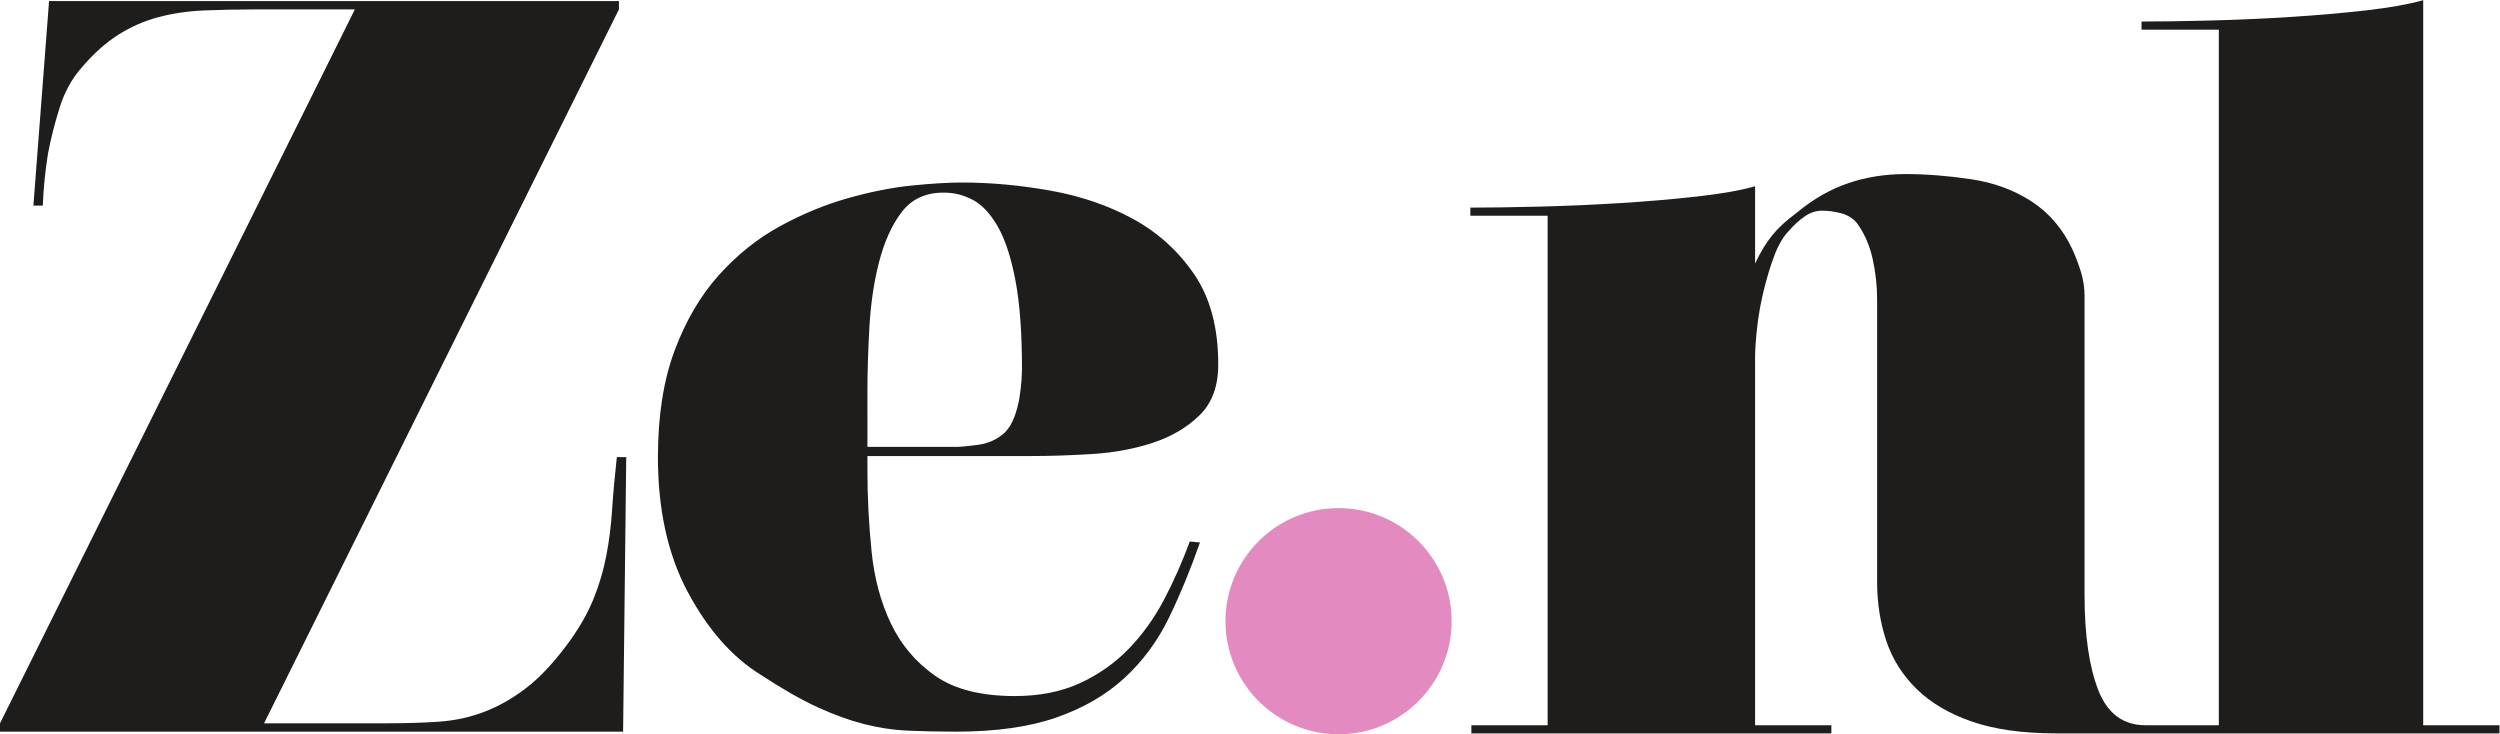 <?xml version="1.0" encoding="UTF-8"?>
<svg width="239.21" height="70.257" version="1.1" viewBox="0 0 239.21 70.257" xml:space="preserve" xmlns="http://www.w3.org/2000/svg" xmlns:cc="http://creativecommons.org/ns#" xmlns:dc="http://purl.org/dc/elements/1.1/" xmlns:rdf="http://www.w3.org/1999/02/22-rdf-syntax-ns#"><defs><clipPath id="clipPath20"><path d="m0 0h1794.1v526.93h-1794.1z"/></clipPath></defs><g transform="matrix(1.333 0 0 -1.333 0 70.257)"><g transform="scale(.1)"><g><g clip-path="url(#clipPath20)"><g fill="#1e1d1c"><path d="m439.4 161.44c-0.746-11.484-2.128-22.461-4.121-32.937-2-10.5-5-20.742-8.992-30.735-4-10-9.726-20.215-17.219-30.703-10.503-14.5-20.746-25.606-30.73-33.359s-20.231-13.602-30.715-17.59c-10.488-4.004-21.473-6.363-32.965-7.117-11.492-0.762-24.226-1.141-38.207-1.141h-86.902l254.73 512.46v5.985h-409.06l-11.246-146.84h6.746c0.488 12.48 1.75 24.976 3.754 37.461 1.98 10.488 4.742 21.351 8.238 32.582 3.484 11.25 8.723 20.855 15.73 28.847 8.48 9.993 17.234 17.864 26.215 23.606 8.996 5.726 18.606 9.984 28.844 12.734 10.231 2.735 21.231 4.364 32.969 4.875 11.726 0.489 24.598 0.75 38.586 0.75h69.679l-254.73-512.46v-5.988h447.27l2.243 197.05h-6.743c-1.503-13.496-2.628-25.996-3.375-37.481"/><path d="m622.64 244.96c0 15.07 0.488 31.016 1.465 47.809 0.964 16.793 3.285 32.234 6.933 46.347 3.653 14.117 8.867 25.793 15.695 35.047 6.809 9.231 16.301 14.102 28.473 14.606h2.918c6.813 0 13.504-1.719 20.067-5.122 6.574-3.41 12.527-9.73 17.886-18.968 5.348-9.258 9.61-22.157 12.778-38.7 3.156-16.55 4.742-37.949 4.742-64.234 0-1.465-0.121-4.012-0.356-7.672-0.254-3.644-0.742-7.793-1.465-12.414-0.726-4.617-1.96-9.238-3.648-13.867-1.715-4.609-4.023-8.387-6.941-11.289-5.36-4.883-11.805-7.793-19.336-8.77-7.555-0.976-12.547-1.445-14.973-1.445h-64.238zm117.53-45.254c13.621 0 28.211 0.481 43.801 1.453 15.558 0.981 30.031 3.645 43.429 8.02 13.379 4.394 24.571 10.957 33.575 19.726 9.004 8.742 13.496 20.918 13.496 36.485 0 26.285-5.703 47.812-17.149 64.605-11.445 16.789-26.035 30.047-43.789 39.789-17.773 9.727-37.601 16.539-59.492 20.434-21.898 3.898-43.07 5.836-63.508 5.836-9.746 0-21.781-0.727-36.133-2.176-14.363-1.469-29.687-4.52-45.992-9.137-16.316-4.621-32.488-11.312-48.539-20.062-16.066-8.774-30.668-20.45-43.804-35.039-13.133-14.602-23.719-32.618-31.747-54.02-8.043-21.422-12.05-46.976-12.05-76.656 0-37.957 7.175-70.332 21.543-97.078 14.336-26.77 31.75-46.496 52.183-59.145 15.574-10.211 29.199-17.996 40.883-23.336 11.672-5.352 22.742-9.367 33.215-12.063 10.457-2.664 20.805-4.246 31.023-4.727 10.215-0.477 21.899-0.742 35.035-0.742 28.711 0 52.793 3.406 72.258 10.215 19.461 6.816 35.778 16.301 48.914 28.469 13.133 12.168 23.719 26.531 31.758 43.086 8.027 16.532 15.43 34.532 22.266 54.024l-7.305 0.711c-5.363-14.598-11.562-28.594-18.613-41.981-7.063-13.391-15.578-25.156-25.547-35.383-9.981-10.242-21.66-18.367-35.043-24.473-13.391-6.074-28.836-9.109-46.356-9.109-24.339 0-43.425 4.863-57.304 14.598-13.863 9.715-24.446 22.254-31.746 37.598-7.301 15.312-11.934 32.715-13.871 52.18-1.946 19.453-2.922 38.699-2.922 57.683v10.215h117.53"/><path d="m1739.4 6.453v520.48c-10.21-2.914-23.86-5.364-40.88-7.301-17.03-1.938-35.15-3.524-54.37-4.742-19.24-1.211-38.46-2.071-57.67-2.559-19.24-0.488-35.65-0.726-49.28-0.726v-5.836h55.48v-499.31h-52.56c-16.05 0-27.37 8.402-33.94 25.187-6.57 16.797-9.87 39.551-9.87 68.254v214.62c0 5.843-0.84 11.562-2.54 17.16-1.71 5.586-3.77 11.062-6.21 16.426-6.82 14.597-16.55 26.027-29.19 34.304-12.66 8.266-27.27 13.614-43.8 16.055-16.55 2.426-32.12 3.656-46.72 3.656s-28.36-2.191-41.24-6.578c-12.9-4.379-25.2-11.43-36.87-21.16-7.29-5.371-13.14-10.719-17.51-16.062-4.38-5.36-8.53-12.168-12.41-20.438v55.477c-10.23-2.922-23.98-5.364-41.25-7.305-17.28-1.942-35.66-3.535-55.11-4.738-19.47-1.231-38.94-2.075-58.4-2.563-19.47-0.488-36.02-0.723-49.63-0.723v-5.835h55.47v-365.73h-54.74v-5.828h258.41v5.828h-54.75v263.53c0 5.844 0.48 13.145 1.46 21.903 0.97 8.761 2.55 17.636 4.74 26.64 2.18 9.004 4.75 17.395 7.66 25.184 2.92 7.773 6.58 13.879 10.95 18.258 3.4 3.883 7.06 7.168 10.95 9.847 3.9 2.668 8.03 4.012 12.41 4.012s8.87-0.617 13.51-1.82c4.62-1.231 8.39-3.539 11.31-6.934 5.34-7.297 9.12-15.824 11.32-25.554 2.18-9.743 3.28-19.469 3.28-29.2v-202.92c0-15.098 2.19-29.2 6.57-42.344 4.39-13.125 11.69-24.688 21.9-34.668 10.22-9.98 23.47-17.766 39.78-23.367 16.3-5.598 36.38-8.391 60.22-8.391h318.27v5.828h-54.75"/></g><path d="m1042 81.172c0-44.832-36.34-81.172-81.173-81.172-44.836 0-81.172 36.34-81.172 81.172 0 44.836 36.336 81.172 81.172 81.172 44.833 0 81.173-36.336 81.173-81.172" fill="#e38bc0"/></g></g></g></g></svg>

